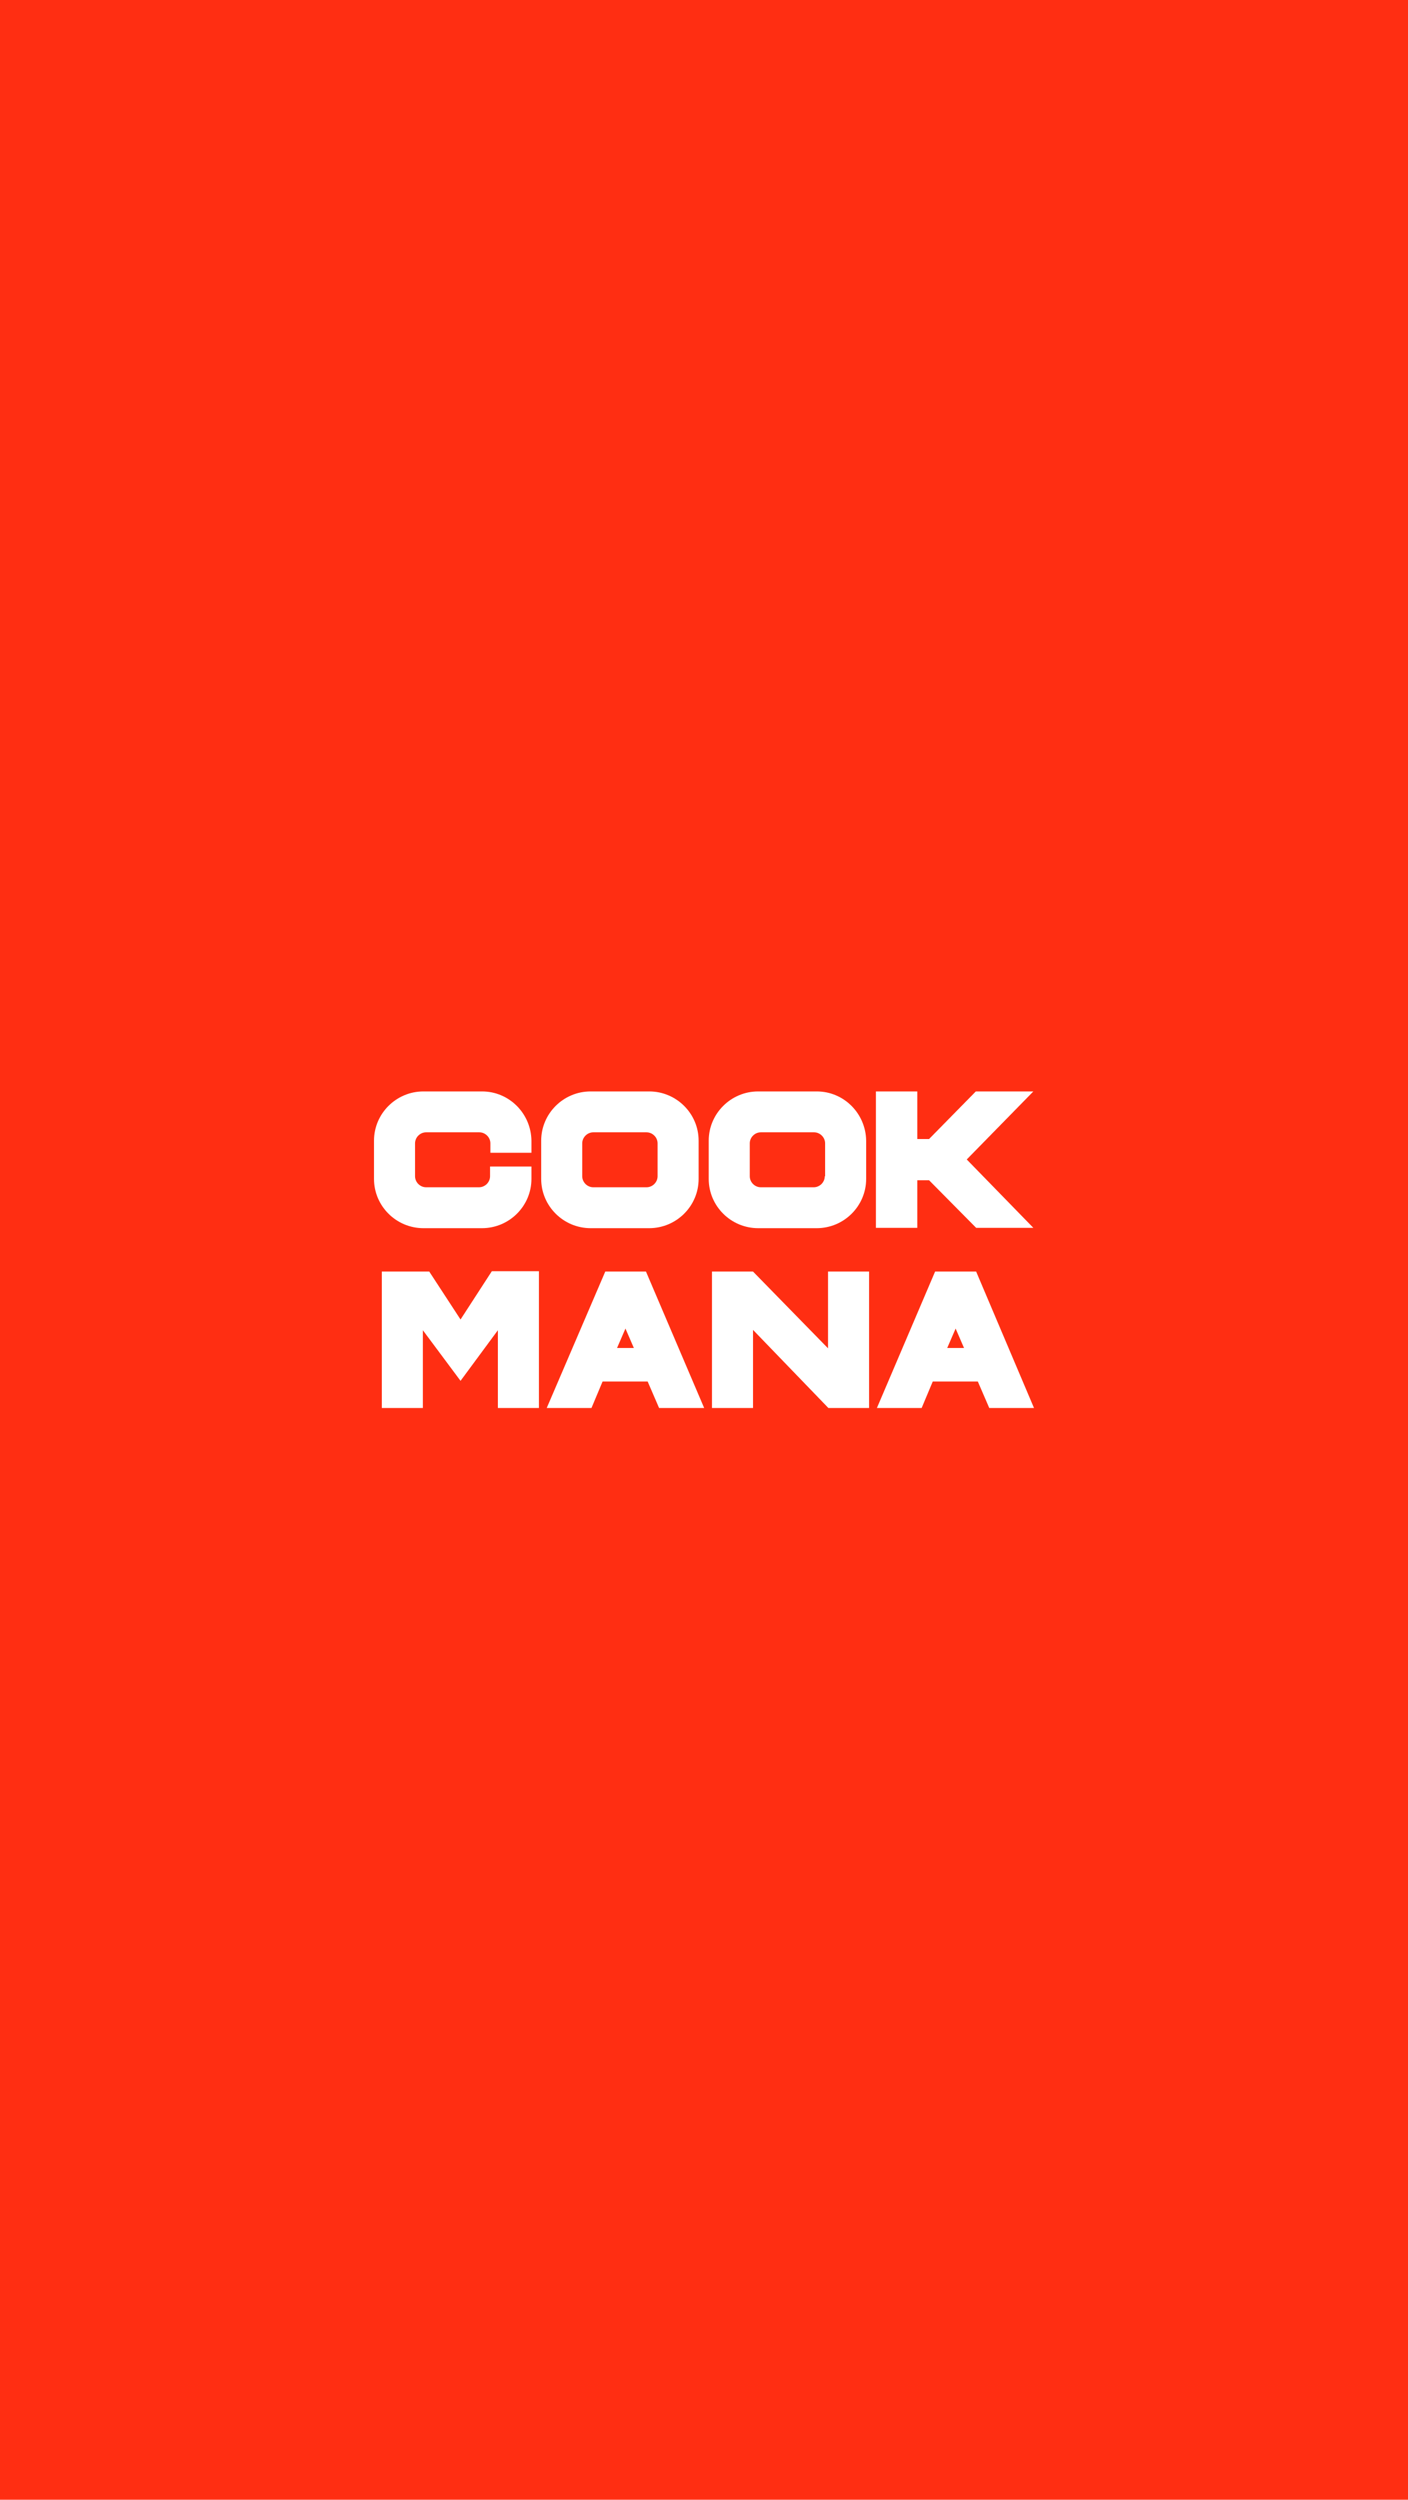 <svg width="640" height="1136" viewBox="0 0 640 1136" fill="none" xmlns="http://www.w3.org/2000/svg">
<rect width="640" height="1136" fill="#FF2E12"/>
<path d="M192.21 639.864H173.555V577.867H195.115L209.336 599.65L223.556 577.715H244.964V639.864H226.309V604.524L209.336 627.525L192.21 604.524V639.864Z" fill="white"/>
<path d="M293.624 577.867H275.122L248.516 639.864H268.853L273.899 627.83H294.389L299.587 639.864H320.077L293.624 577.867ZM280.474 612.597L284.297 603.763L288.119 612.597H280.474Z" fill="white"/>
<path d="M443.702 577.867H425.047L398.594 639.864H418.931L423.977 627.83H444.467L449.666 639.864H470.003L443.702 577.867ZM430.552 612.597L434.375 603.763L438.197 612.597H430.552Z" fill="white"/>
<path d="M323.629 577.867H342.284L376.383 612.75V577.867H395.038V639.864H376.536L342.284 604.372V639.864H323.629V577.867Z" fill="white"/>
<path d="M222.754 534.538C222.754 537.28 220.46 539.565 217.708 539.565H193.701C190.949 539.565 188.655 537.28 188.655 534.538V519.611C188.655 516.869 190.949 514.584 193.701 514.584H217.861C220.613 514.584 222.907 516.869 222.907 519.611V523.876H241.562V518.392C241.409 506.054 231.47 496 219.084 496H192.478C180.092 496 170 506.054 170 518.392V535.757C170 548.095 180.092 558.149 192.478 558.149H219.084C231.47 558.149 241.562 548.095 241.562 535.757V530.121H222.754V534.538Z" fill="white"/>
<path d="M295.08 496H268.474C256.088 496 245.996 506.054 245.996 518.392V535.757C245.996 548.095 256.088 558.149 268.474 558.149H295.08C307.466 558.149 317.558 548.095 317.558 535.757V518.392C317.558 506.054 307.466 496 295.08 496ZM298.903 534.538C298.903 537.28 296.609 539.565 293.857 539.565H269.697C266.945 539.565 264.651 537.28 264.651 534.538V519.611C264.651 516.869 266.945 514.584 269.697 514.584H293.857C296.609 514.584 298.903 516.869 298.903 519.611V534.538Z" fill="white"/>
<path d="M371.229 496H344.622C332.237 496 322.145 506.054 322.145 518.392V535.757C322.145 548.095 332.237 558.149 344.622 558.149H371.229C383.614 558.149 393.706 548.095 393.706 535.757V518.392C393.553 506.054 383.614 496 371.229 496ZM374.898 534.538C374.898 537.28 372.605 539.565 369.852 539.565H345.846C343.093 539.565 340.8 537.28 340.8 534.538V519.611C340.8 516.869 343.093 514.584 345.846 514.584H370.005C372.758 514.584 375.051 516.869 375.051 519.611V534.538H374.898Z" fill="white"/>
<path d="M398.145 496H416.952V517.63H422.304L443.559 496H469.706L439.43 526.922L469.706 557.997H443.712L422.304 536.366H416.952V557.997H398.145V496Z" fill="white"/>
</svg>
